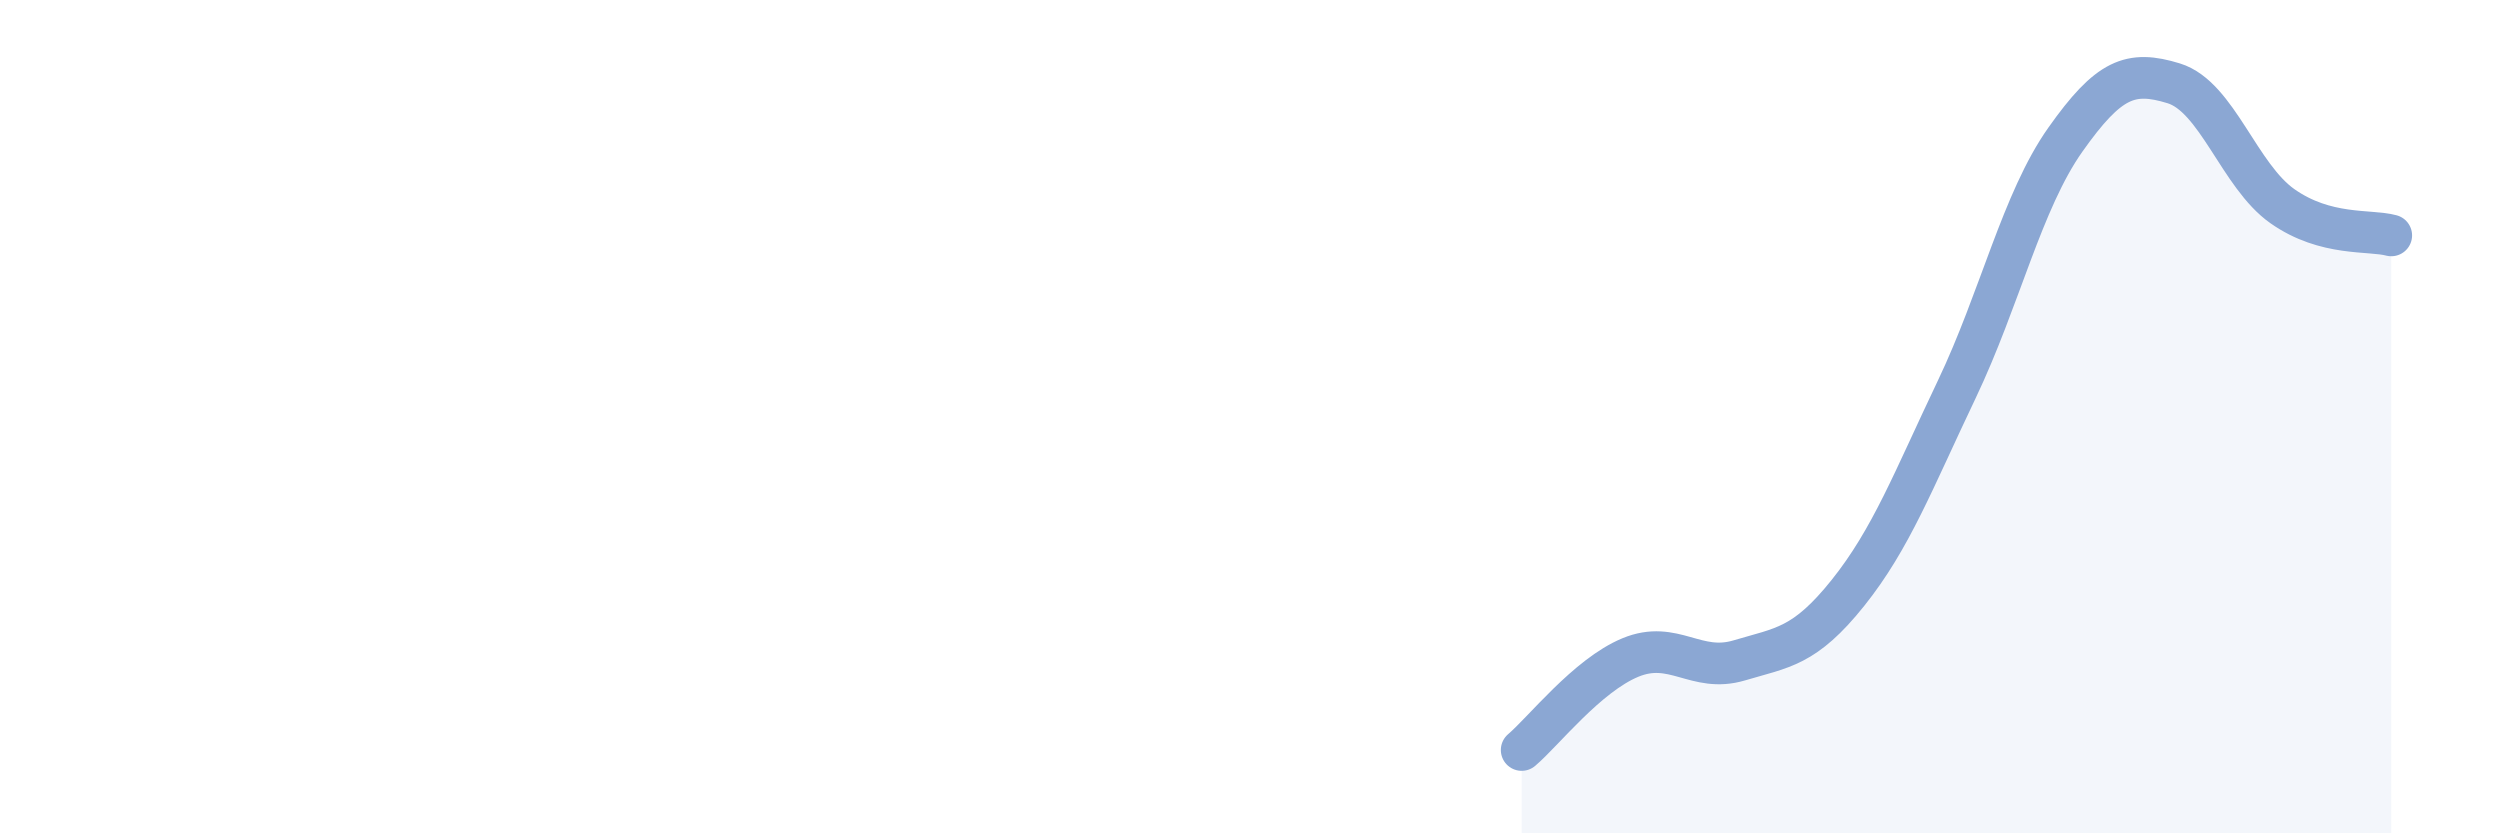 
    <svg width="60" height="20" viewBox="0 0 60 20" xmlns="http://www.w3.org/2000/svg">
      <path
        d="M 36.52,18 C 37.04,17.56 38.09,16.21 39.13,15.78 C 40.17,15.35 40.7,16.16 41.74,15.85 C 42.78,15.54 43.31,15.53 44.35,14.23 C 45.39,12.93 45.92,11.53 46.96,9.35 C 48,7.17 48.53,4.82 49.57,3.35 C 50.61,1.88 51.13,1.68 52.17,2 C 53.21,2.32 53.74,4.22 54.78,4.95 C 55.82,5.68 56.87,5.51 57.39,5.65L57.39 20L36.52 20Z"
        fill="#8ba7d3"
        opacity="0.1"
        stroke-linecap="round"
        stroke-linejoin="round"
      />
      <path
        d="M 36.52,18 C 37.04,17.56 38.09,16.21 39.13,15.78 C 40.17,15.35 40.7,16.16 41.74,15.85 C 42.78,15.54 43.31,15.53 44.35,14.23 C 45.39,12.93 45.92,11.53 46.96,9.35 C 48,7.17 48.53,4.82 49.57,3.35 C 50.61,1.88 51.13,1.68 52.17,2 C 53.21,2.32 53.74,4.22 54.78,4.95 C 55.82,5.68 56.87,5.51 57.39,5.65"
        stroke="#8ba7d3"
        stroke-width="1"
        fill="none"
        stroke-linecap="round"
        stroke-linejoin="round"
      />
    </svg>
  